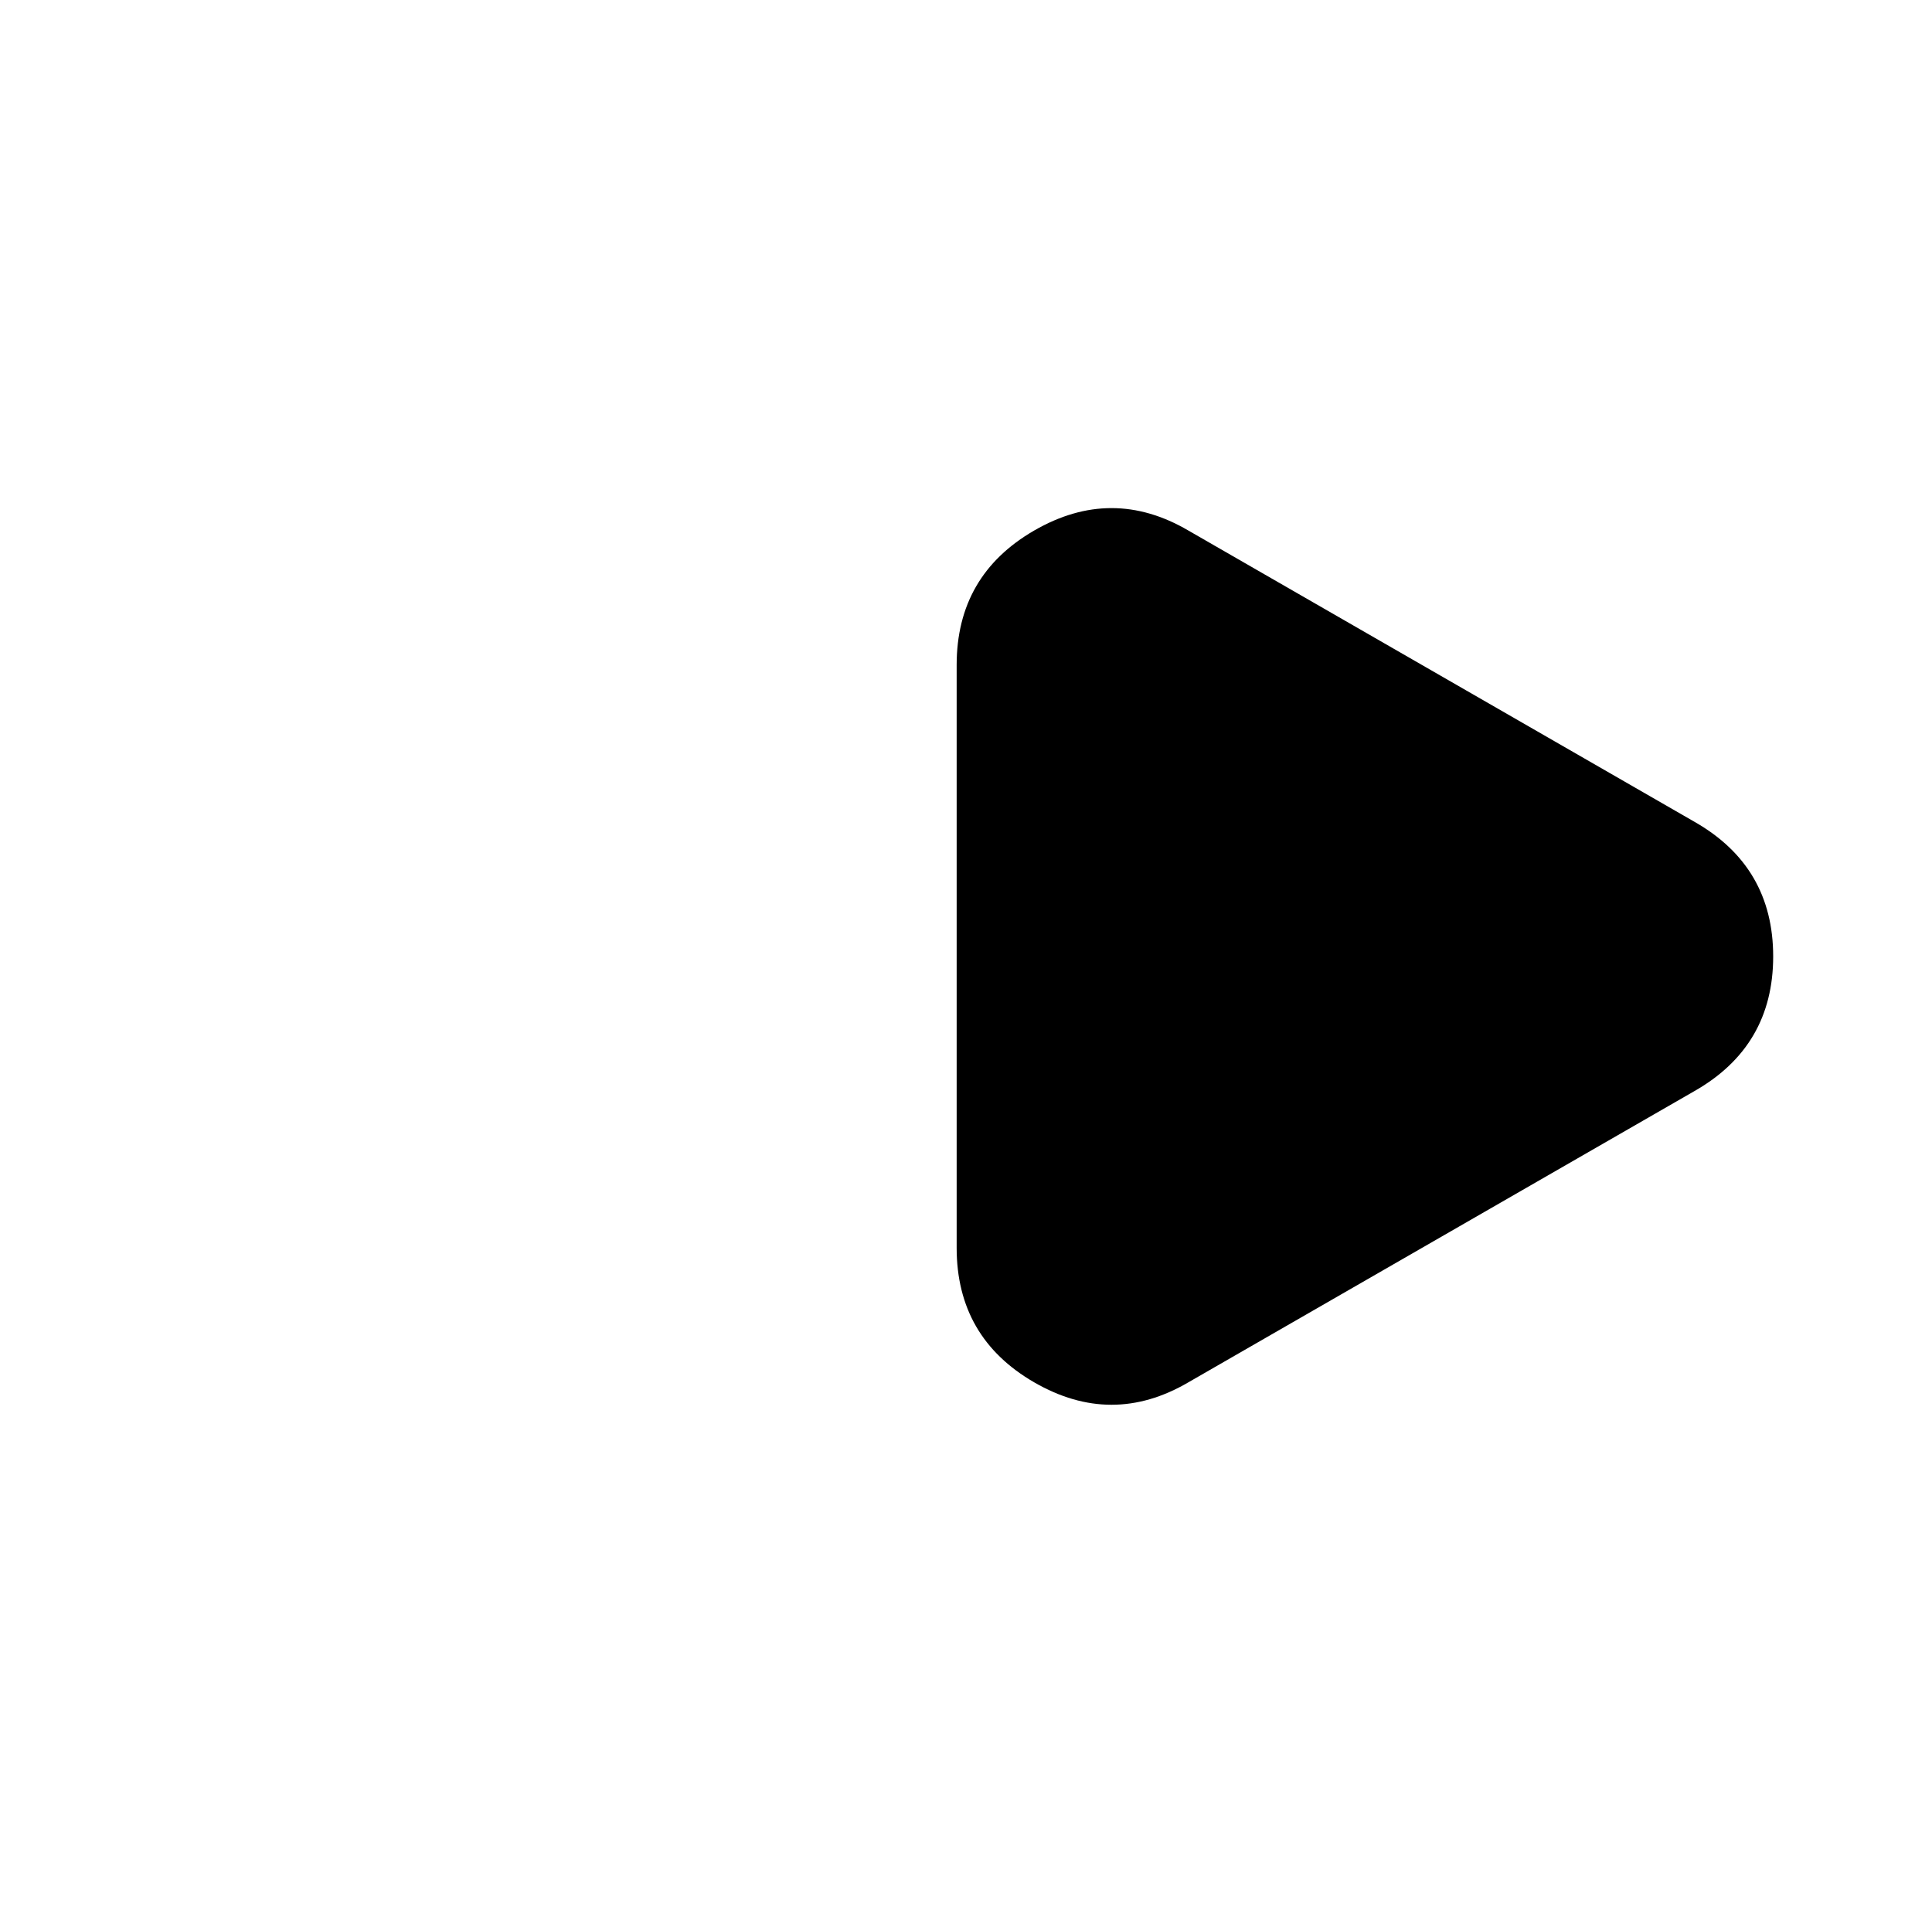 <?xml version="1.0" standalone="no"?>
<!DOCTYPE svg PUBLIC "-//W3C//DTD SVG 1.1//EN" "http://www.w3.org/Graphics/SVG/1.1/DTD/svg11.dtd" >
<svg xmlns="http://www.w3.org/2000/svg" xmlns:xlink="http://www.w3.org/1999/xlink" version="1.1" viewBox="-10 0 1034 1024">
   <path fill="currentColor"
d="M502 356v312q0 48 41.5 72t82.5 0l271 -156q42 -24 42 -72t-42 -72l-271 -156q-41 -24 -82.5 0t-41.5 72v0z" />
</svg>
